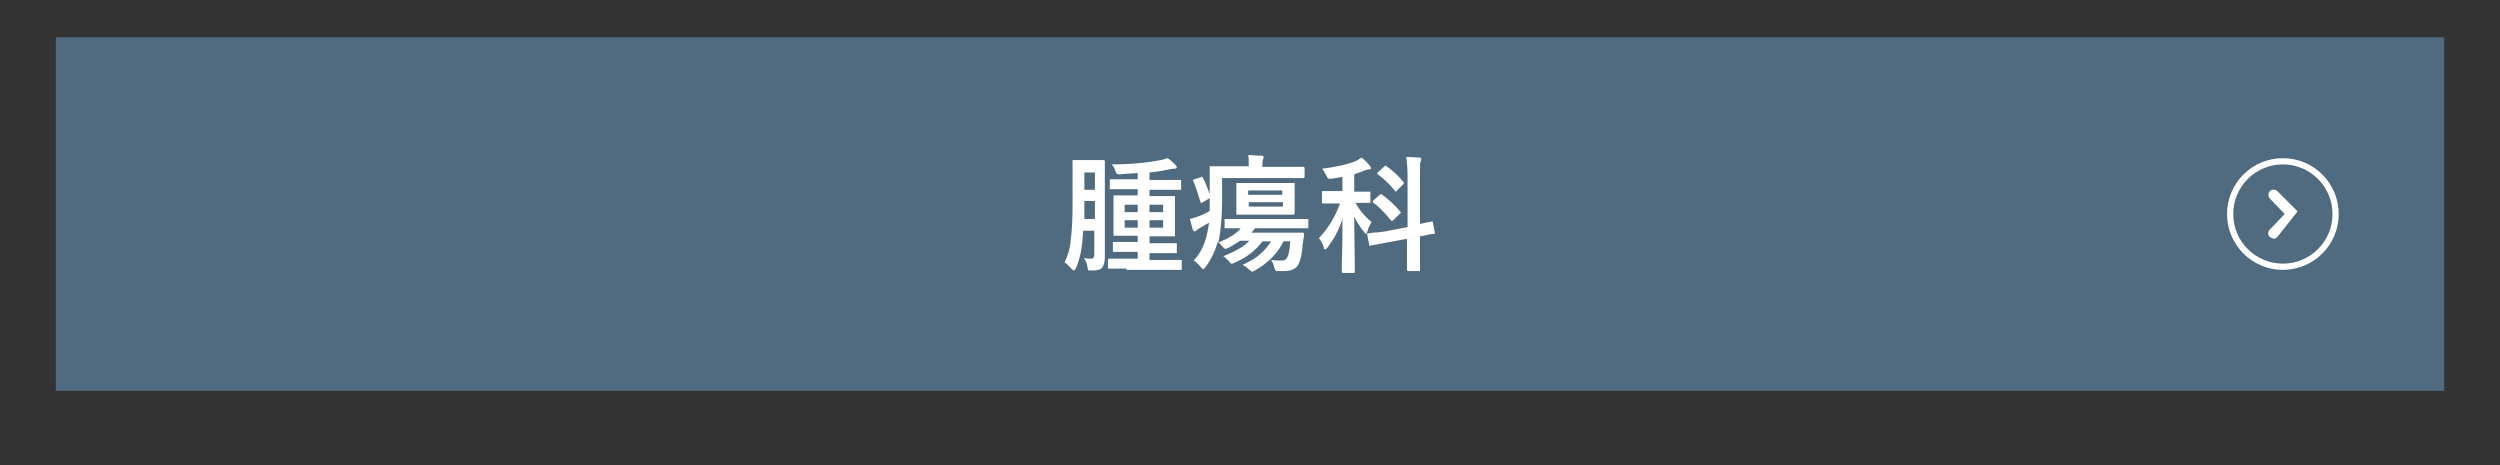 <?xml version="1.0" encoding="utf-8"?>
<!-- Generator: Adobe Illustrator 28.0.0, SVG Export Plug-In . SVG Version: 6.00 Build 0)  -->
<svg version="1.1" id="レイヤー_1" xmlns="http://www.w3.org/2000/svg" xmlns:xlink="http://www.w3.org/1999/xlink" x="0px"
	 y="0px" viewBox="0 0 403 75" style="enable-background:new 0 0 403 75;" xml:space="preserve">
<rect x="0" y="0" width="403" height="75" fill="#333333" stroke="none"/>
<style type="text/css">
	.st0{fill:#506B80;}
	.st1{fill:none;}
	.st2{fill:none;stroke:#FFFFFF;}
	.st3{fill:#FFFFFF;}
</style>
<g>
	<g>
		<g>
			<g>
				
					<rect id="長方形_39-2_00000036238977451559785220000013988710378841392828_" x="9" y="6" class="st0" width="385" height="57"/>
			</g>
		</g>
	</g>
</g>
<g id="グループ_31" transform="translate(297 20)">
	<g id="楕円形_26">
		<circle class="st1" cx="71" cy="14.5" r="9"/>
		<circle class="st2" cx="71" cy="14.5" r="8.5"/>
	</g>
	<path id="パス_9" class="st3" d="M73.2,14.3C73.2,14.2,73.2,14.2,73.2,14.3C73.2,14.2,73.3,14.2,73.2,14.3
		c0.1-0.1,0.1-0.1,0.1-0.1l0,0l0,0l0,0l0,0l0,0l0,0l0,0l0,0l0,0c0-0.1,0-0.1,0-0.2l0,0l0,0l0,0l0,0l0,0l0,0l0,0l0,0l0,0l0,0l0,0l0,0
		c0,0,0,0-0.1-0.1l0,0l-3.1-3.1c-0.3-0.3-0.9-0.3-1.2,0s-0.3,0.9,0,1.2l2.4,2.5L68.9,17c-0.3,0.3-0.4,0.9,0,1.2s0.9,0.4,1.2,0l0,0
		L73.2,14.3L73.2,14.3L73.2,14.3z"/>
</g>
<g>
	<g>
		<g>
			<path class="st3" d="M175.9,41.7c0.4,0,0.5-0.3,0.5-0.7v-3.8h-1.8c-0.1,2.6-0.5,4.6-1.2,6.1c-0.1,0.2-0.2,0.3-0.3,0.3
				s-0.2-0.1-0.4-0.3c-0.4-0.4-0.7-0.8-1.1-1c0.5-1,0.9-2.2,1-3.6c0.2-1.4,0.3-3.4,0.3-6v-3.3V26c0-0.1,0-0.2,0-0.2s0.1,0,0.2,0h1.6
				h1.5h1.7c0.1,0,0.2,0.1,0.2,0.2v3.4v9.3v2.8c0,0.8-0.2,1.4-0.5,1.7s-0.8,0.4-1.6,0.4h-0.3c-0.2,0-0.3,0-0.3-0.1s-0.1-0.2-0.1-0.5
				c-0.1-0.6-0.3-1.1-0.6-1.4C175.2,41.7,175.5,41.7,175.9,41.7z M174.8,35.3h1.7v-2.9h-1.7v0.4C174.8,34,174.8,34.8,174.8,35.3z
				 M176.5,27.8h-1.7v2.8h1.7V27.8z M181.6,43.3h-2.8c-0.1,0-0.2,0-0.2,0s0-0.1,0-0.2v-1.2c0-0.1,0.1-0.2,0.2-0.2h2.8h1.8v-1.1h-1.2
				h-2.6c-0.1,0-0.2,0-0.2,0s0-0.1,0-0.2v-1.2c0-0.1,0-0.2,0-0.2s0.1,0,0.2,0h2.6h1.2v-1h-1.1h-2.6c-0.1,0-0.2,0-0.2,0s0-0.1,0-0.2
				v-1.7v-2.6v-1.8c0-0.1,0-0.2,0-0.2s0.1,0,0.2,0h2.6h1.1v-1h-1.6h-2.7c-0.1,0-0.2,0-0.2,0s0-0.1,0-0.2v-1.2c0-0.1,0-0.2,0-0.2
				s0.1,0,0.2,0h2.7h1.6v-1c-1.2,0.1-2.1,0.1-2.8,0.2c-0.1,0-0.2,0-0.2,0c-0.2,0-0.3,0-0.4-0.1c0,0-0.1-0.2-0.2-0.4
				c-0.1-0.4-0.3-0.8-0.6-1.1c3.3,0,5.9-0.3,8-0.7c0.4-0.1,0.7-0.2,1-0.3c0.4,0.2,0.8,0.6,1.3,1.1c0.1,0.1,0.2,0.3,0.2,0.3
				c0,0.2-0.1,0.3-0.4,0.3c-0.1,0-0.4,0-0.8,0.1c-0.9,0.2-2,0.4-3.2,0.5V29h2.2h2.7c0.1,0,0.2,0,0.2,0s0,0.1,0,0.2v1.2
				c0,0.1,0,0.2,0,0.2s-0.1,0-0.2,0h-2.7h-2.2v1h1.3h2.6c0.1,0,0.2,0,0.2,0s0,0.1,0,0.2v1.8v2.6v1.7c0,0.1,0,0.2,0,0.2s-0.1,0-0.2,0
				h-2.6h-1.3v1.1h1.6h2.6c0.1,0,0.2,0,0.2,0s0,0.1,0,0.2v1.2c0,0.1,0,0.2,0,0.2s-0.1,0-0.2,0h-2.6h-1.6v1.1h2.3h2.7
				c0.1,0,0.2,0,0.2,0s0,0.1,0,0.2v1.2c0,0.1,0,0.2,0,0.2s-0.1,0-0.2,0h-2.7h-6L181.6,43.3L181.6,43.3z M181.3,34.2h2.1V33h-2.1
				V34.2z M181.3,36.7h2.1v-1.2h-2.1V36.7z M187.5,33h-2.2v1.2h2.2V33z M187.5,36.7v-1.2h-2.2v1.2H187.5z"/>
		</g>
		<g>
			<path class="st3" d="M207.9,35.3h2.8c0.1,0,0.2,0,0.2,0s0,0.1,0,0.2v1.1c0,0.1,0,0.2,0,0.2s-0.1,0-0.2,0h-2.8h-5.6
				c-0.2,0.3-0.4,0.5-0.6,0.7h5.7h2.6c0.2,0,0.2,0.1,0.2,0.3s0,0.5-0.1,0.8c0,0.4-0.1,0.6-0.1,0.7c-0.1,1.4-0.3,2.5-0.6,3.1
				c-0.3,0.9-1.2,1.3-2.5,1.3c-0.3,0-0.6,0-0.9,0c-0.2,0-0.3,0-0.4-0.1c0-0.1-0.1-0.2-0.2-0.5c-0.1-0.5-0.3-0.9-0.5-1.2
				c0.7,0.1,1.3,0.1,1.8,0.1c0.4,0,0.7-0.2,0.9-0.7s0.3-1.3,0.4-2.4h-1.1c-0.9,1.9-2.5,3.5-4.6,4.7c-0.2,0.1-0.4,0.2-0.4,0.2
				c-0.1,0-0.2-0.1-0.5-0.3c-0.3-0.3-0.7-0.6-1.1-0.8c1.2-0.6,2.2-1.1,2.9-1.8c0.7-0.6,1.2-1.2,1.7-2h-1.4c-1,1.4-2.5,2.6-4.6,3.5
				c-0.2,0.1-0.3,0.1-0.4,0.1c-0.1,0-0.2-0.1-0.4-0.4c-0.4-0.4-0.7-0.7-0.9-0.8c2-0.8,3.4-1.6,4.2-2.5h-1.5c-0.6,0.4-1.2,0.8-2,1.2
				c-0.2,0.1-0.3,0.1-0.4,0.1c-0.1,0-0.2-0.1-0.4-0.3c-0.3-0.4-0.5-0.6-0.8-0.8c-0.4,1.4-1,2.7-2,4.1c-0.2,0.2-0.3,0.3-0.3,0.3
				c-0.1,0-0.2-0.1-0.4-0.3c-0.4-0.5-0.8-0.9-1.2-1.1c1.1-1.1,1.8-2.6,2.2-4.4c0.1-0.5,0.2-1,0.3-1.7c-0.6,0.3-1,0.6-1.4,0.8
				c-0.3,0.2-0.5,0.3-0.6,0.4s-0.2,0.2-0.3,0.2s-0.2-0.1-0.3-0.2c-0.2-0.6-0.3-1.2-0.5-1.8c0.5-0.1,1-0.3,1.6-0.5
				c0.4-0.2,1-0.4,1.6-0.8c0-0.9,0-1.8,0-2.4V27c0-0.1,0-0.2,0-0.2s0.1,0,0.2,0h2.8h3.3v-0.2c0-0.6,0-1.2-0.1-1.6
				c0.7,0,1.4,0.1,2.2,0.1c0.2,0,0.3,0.1,0.3,0.2c0,0,0,0.2-0.1,0.4c-0.1,0.2-0.1,0.5-0.1,0.9v0.3h3.8h2.8c0.1,0,0.2,0.1,0.2,0.2
				v1.4c0,0.1-0.1,0.2-0.2,0.2h-2.8H197v3.5c0,2.7-0.2,4.8-0.5,6.4l-0.1,0.5c1.7-0.7,2.9-1.4,3.6-2.3c-0.7,0-1.3,0-1.9,0
				c0,0-0.2,0-0.4,0c-0.1,0-0.1,0-0.1,0c-0.1,0-0.2,0-0.2,0s0-0.1,0-0.2v-1.1c0-0.1,0-0.2,0-0.2s0.1,0,0.2,0h2.8H207.9z M193.5,28.6
				c0.1-0.1,0.2-0.1,0.2-0.1c0.1,0,0.1,0,0.2,0.1c0.4,0.8,0.8,1.8,1.2,3c0,0.1,0,0.1,0,0.2S195,32,194.9,32l-1,0.6
				c-0.1,0.1-0.2,0.1-0.3,0.1c0,0-0.1-0.1-0.1-0.2c-0.4-1.2-0.7-2.3-1.1-3.2c0-0.1-0.1-0.1-0.1-0.2s0.1-0.1,0.2-0.2L193.5,28.6z
				 M206,29.5h2.5c0.1,0,0.2,0,0.2,0s0,0.1,0,0.2v1.5v1.7v1.5c0,0.1-0.1,0.2-0.2,0.2H206h-4h-2.5c-0.1,0-0.2,0-0.2,0s0-0.1,0-0.2
				v-1.5v-1.7v-1.5c0-0.1,0-0.2,0-0.2s0.1,0,0.2,0h2.5H206z M201.2,30.7v0.7h5.5v-0.7H201.2z M206.8,33.3v-0.7h-5.5v0.7H206.8z"/>
		</g>
		<g>
			<path class="st3" d="M219.5,25.4c0.5,0.4,0.9,0.8,1.3,1.3c0.1,0.1,0.2,0.3,0.2,0.4c0,0.2-0.1,0.2-0.4,0.2c-0.1,0-0.4,0.1-0.7,0.2
				c-0.5,0.2-1,0.4-1.6,0.6v2.8h0.2h2.2c0.1,0,0.2,0,0.2,0s0,0.1,0,0.2v1.4c0,0.1,0,0.2,0,0.2s-0.1,0-0.2,0h-2.2
				c0.6,1.1,1.5,2.2,2.6,3.1c-0.3,0.5-0.6,1-0.7,1.6c-0.1,0.2-0.1,0.3-0.2,0.3c-0.1,0-0.2-0.1-0.3-0.3c-0.7-0.8-1.2-1.7-1.6-2.5
				l0.1,8.9c0,0.1-0.1,0.2-0.2,0.2h-1.7c-0.1,0-0.2-0.1-0.2-0.2c0-0.1,0-0.5,0-1.4c0.1-2.5,0.1-4.9,0.1-7.1
				c-0.5,1.6-1.3,3.1-2.4,4.6c-0.2,0.2-0.3,0.3-0.4,0.3s-0.2-0.1-0.2-0.3c-0.2-0.7-0.5-1.2-0.8-1.5c1.6-1.7,2.7-3.6,3.4-5.6h-0.5
				h-2.2c-0.1,0-0.2,0-0.2,0s0-0.1,0-0.2V31c0-0.1,0-0.2,0-0.2s0.1,0,0.2,0h2.2h0.9v-2.3c-0.4,0.1-1,0.2-1.7,0.3c-0.2,0-0.3,0-0.4,0
				c-0.1,0-0.2,0-0.3-0.1c0-0.1-0.1-0.2-0.2-0.4c-0.2-0.4-0.4-0.8-0.7-1.1c2.4-0.3,4.2-0.7,5.6-1.3C219,25.7,219.2,25.6,219.5,25.4z
				 M223.3,37.3l3.6-0.7v-8.2c0-1.2-0.1-2.2-0.2-3.1c0.8,0,1.5,0.1,2.1,0.1c0.2,0,0.3,0.1,0.3,0.2s0,0.3-0.1,0.4
				c-0.1,0.2-0.1,1-0.1,2.3v7.8c0.5-0.1,1-0.2,1.4-0.3c0.1,0,0.2,0,0.4-0.1c0.1,0,0.1,0,0.1,0h0.1c0.1,0,0.1,0.1,0.1,0.2l0.3,1.6
				v0.1c0,0.1-0.1,0.1-0.2,0.1c0,0-0.3,0-0.7,0.1c-0.5,0.1-1,0.2-1.5,0.3V40v3.5c0,0.1,0,0.2,0,0.2s-0.1,0-0.2,0H227
				c-0.1,0-0.2-0.1-0.2-0.2V40v-1.5l-3.3,0.6l-2.6,0.5h-0.1c-0.1,0-0.1-0.1-0.1-0.2l-0.3-1.6c0-0.1,0-0.1,0-0.1
				c0-0.1,0.1-0.1,0.2-0.1c0,0,0.3,0,0.8-0.1C222,37.5,222.6,37.4,223.3,37.3z M222.8,31.4c1,0.7,2,1.6,2.9,2.7
				c0.1,0.1,0.1,0.1,0.1,0.2c0,0.1-0.1,0.1-0.2,0.2l-1,1c-0.1,0.1-0.2,0.1-0.2,0.1c-0.1,0-0.1,0-0.2-0.1c-0.9-1.1-1.8-2.1-2.8-2.8
				c-0.1-0.1-0.1-0.1-0.1-0.2c0,0,0-0.1,0.1-0.2l1-0.9c0.1-0.1,0.2-0.1,0.2-0.1C222.8,31.3,222.8,31.3,222.8,31.4z M223.4,26.7
				c1.1,0.8,2,1.6,2.8,2.6c0.1,0.1,0.1,0.1,0.1,0.2s0,0.1-0.1,0.2l-1,1c-0.1,0.1-0.2,0.2-0.2,0.2s-0.1,0-0.1-0.1
				c-0.8-1-1.7-1.9-2.8-2.7C222,28,222,28,222,27.9c0,0,0.1-0.1,0.2-0.2l1-0.9C223.3,26.7,223.4,26.7,223.4,26.7
				C223.3,26.6,223.3,26.6,223.4,26.7z"/>
		</g>
	</g>
</g>
</svg>
